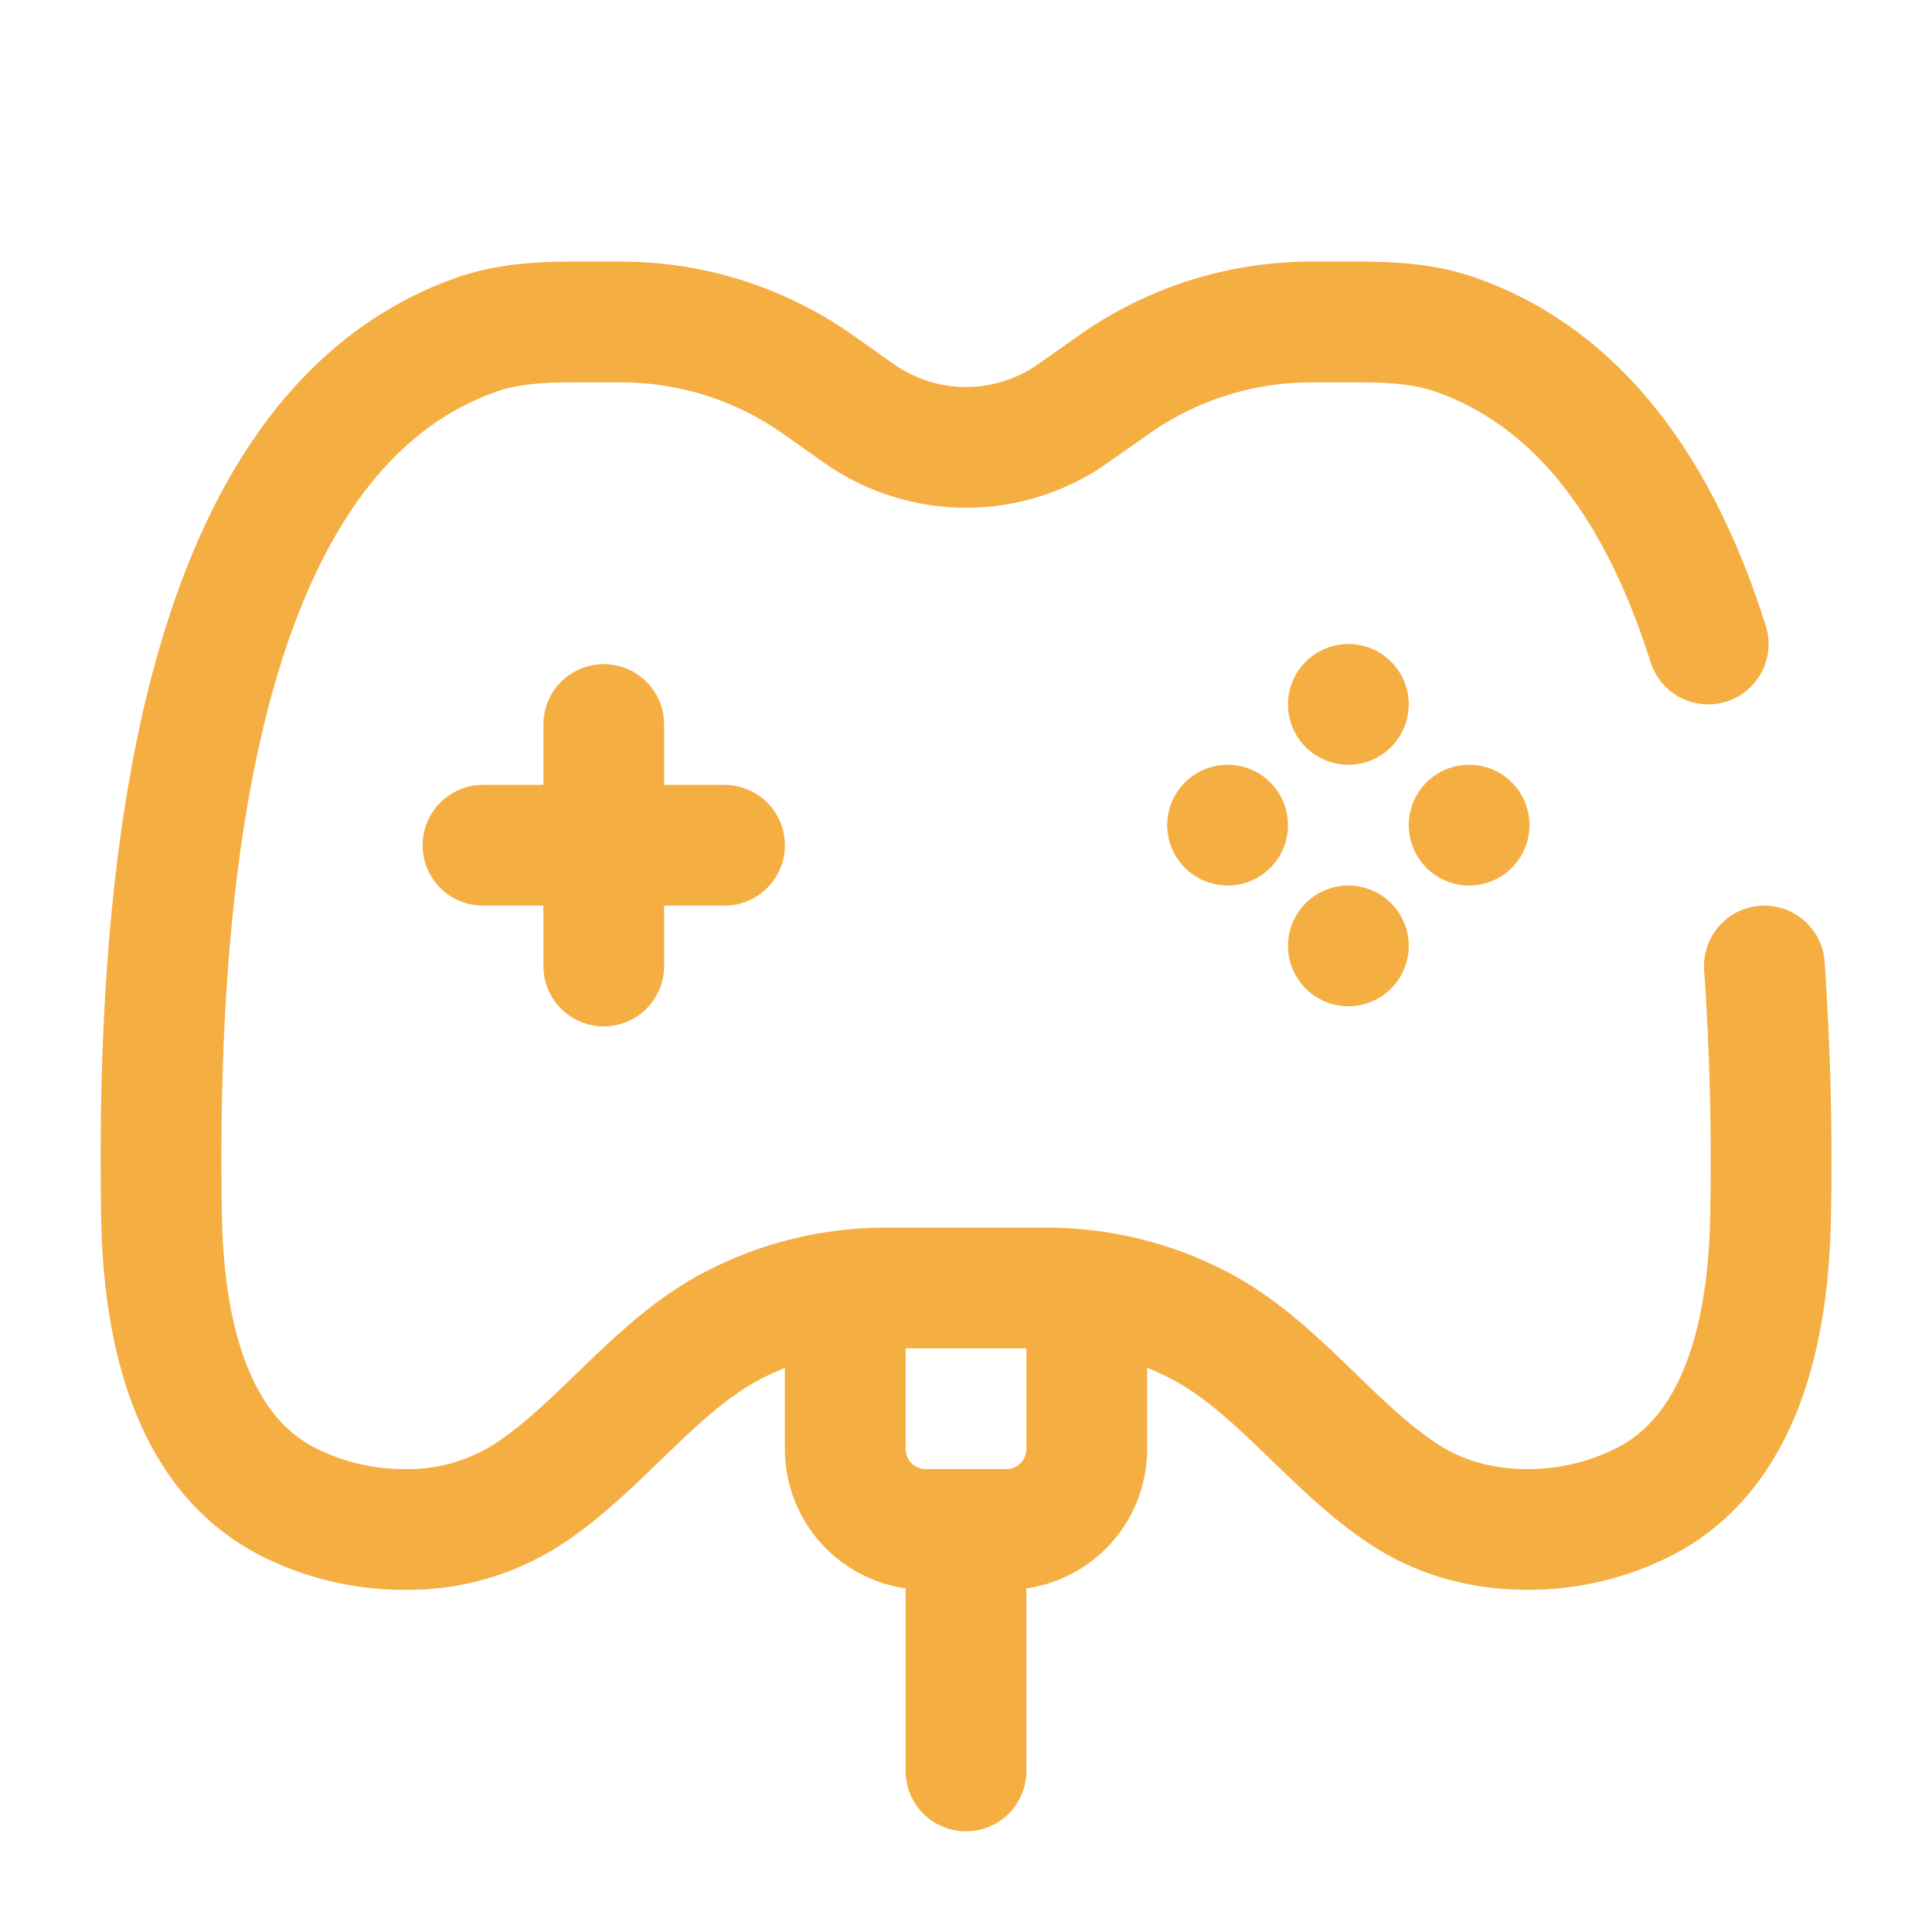 <svg width="32" height="32" viewBox="0 0 32 32" fill="none" xmlns="http://www.w3.org/2000/svg">
<path d="M28.293 10.667C27.375 7.755 25.904 6.18 24.12 5.547C23.613 5.367 23.069 5.333 22.529 5.333H21.713C20.543 5.334 19.402 5.697 18.447 6.373L17.777 6.845C17.258 7.213 16.637 7.41 16 7.41C15.364 7.41 14.742 7.213 14.223 6.845L13.553 6.372C12.598 5.696 11.457 5.333 10.287 5.333H9.471C8.931 5.333 8.387 5.367 7.879 5.547C4.701 6.675 2.516 10.793 2.675 20.137C2.707 22.02 3.147 24.1 4.845 24.912C5.425 25.191 6.06 25.335 6.703 25.333C7.425 25.345 8.135 25.142 8.743 24.751C9.963 23.952 10.855 22.617 12.148 21.948C12.927 21.544 13.791 21.333 14.668 21.333H17.333C18.211 21.333 19.075 21.544 19.853 21.947C21.147 22.619 22.04 23.952 23.257 24.751C23.777 25.092 24.451 25.333 25.299 25.333C25.942 25.335 26.576 25.191 27.156 24.912C28.855 24.1 29.295 22.019 29.327 20.137C29.354 18.757 29.319 17.377 29.224 16M16 29.333V25.333" stroke="#F5AE42" stroke-width="2" stroke-linecap="round"/>
<path d="M14 22V24C14 24.354 14.14 24.693 14.39 24.943C14.641 25.193 14.98 25.333 15.333 25.333H16.667C17.02 25.333 17.359 25.193 17.61 24.943C17.86 24.693 18 24.354 18 24V22M10 12V16M8 14H12" stroke="#F5AE42" stroke-width="2" stroke-linecap="round"/>
<path d="M25.333 13.667C25.333 13.932 25.228 14.186 25.04 14.374C24.853 14.561 24.599 14.667 24.333 14.667C24.068 14.667 23.814 14.561 23.626 14.374C23.439 14.186 23.333 13.932 23.333 13.667C23.333 13.401 23.439 13.147 23.626 12.96C23.814 12.772 24.068 12.667 24.333 12.667C24.599 12.667 24.853 12.772 25.04 12.96C25.228 13.147 25.333 13.401 25.333 13.667ZM21.333 13.667C21.333 13.932 21.228 14.186 21.04 14.374C20.853 14.561 20.599 14.667 20.333 14.667C20.068 14.667 19.814 14.561 19.626 14.374C19.439 14.186 19.333 13.932 19.333 13.667C19.333 13.401 19.439 13.147 19.626 12.96C19.814 12.772 20.068 12.667 20.333 12.667C20.599 12.667 20.853 12.772 21.04 12.96C21.228 13.147 21.333 13.401 21.333 13.667ZM22.333 10.667C22.599 10.667 22.853 10.772 23.04 10.96C23.228 11.147 23.333 11.401 23.333 11.667C23.333 11.932 23.228 12.186 23.04 12.374C22.853 12.561 22.599 12.667 22.333 12.667C22.068 12.667 21.814 12.561 21.626 12.374C21.439 12.186 21.333 11.932 21.333 11.667C21.333 11.401 21.439 11.147 21.626 10.96C21.814 10.772 22.068 10.667 22.333 10.667ZM22.333 14.667C22.465 14.667 22.595 14.693 22.716 14.743C22.837 14.793 22.948 14.867 23.04 14.96C23.133 15.052 23.207 15.163 23.257 15.284C23.308 15.405 23.333 15.535 23.333 15.667C23.333 15.798 23.308 15.928 23.257 16.049C23.207 16.171 23.133 16.281 23.04 16.374C22.948 16.467 22.837 16.54 22.716 16.59C22.595 16.641 22.465 16.667 22.333 16.667C22.068 16.667 21.814 16.561 21.626 16.374C21.439 16.186 21.333 15.932 21.333 15.667C21.333 15.401 21.439 15.147 21.626 14.96C21.814 14.772 22.068 14.667 22.333 14.667Z" fill="#F5AE42"/>
</svg>

